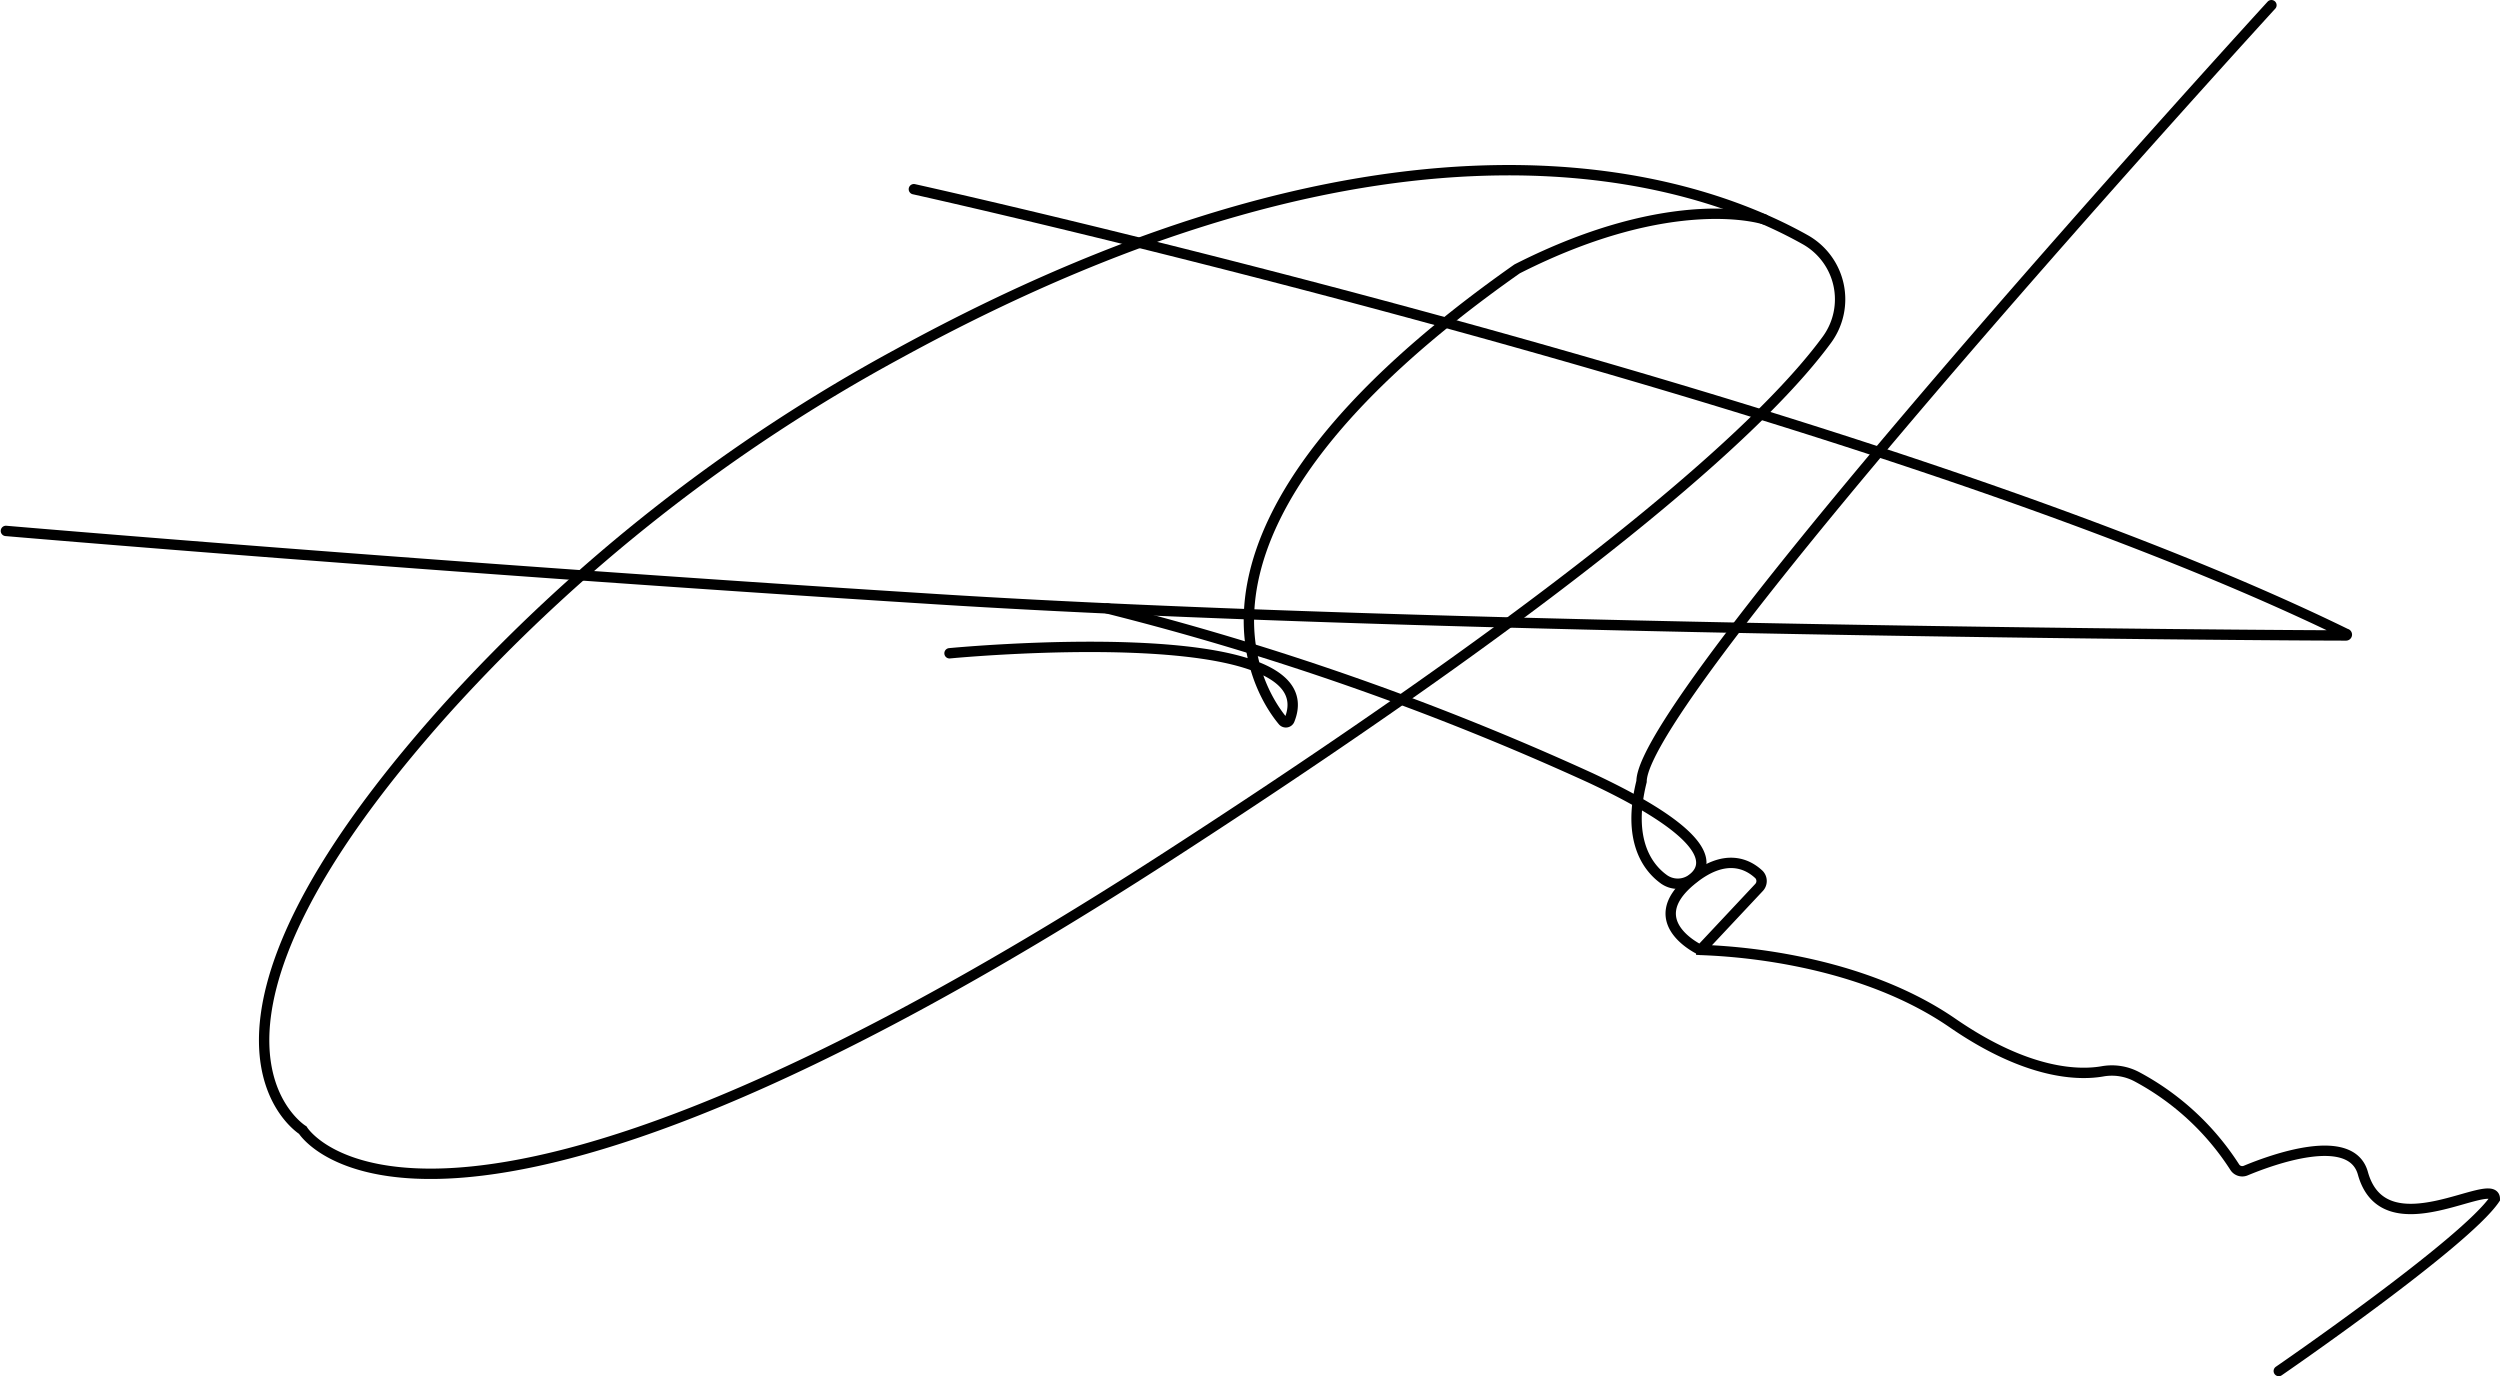 <svg xmlns="http://www.w3.org/2000/svg" viewBox="0 0 241.28 132.82"><defs><style>.cls-1{fill:none;stroke:#000;stroke-linecap:round;stroke-miterlimit:10;}</style></defs><g id="Layer_2" data-name="Layer 2"><g id="Layer_2-2" data-name="Layer 2"><path class="cls-1" d="M174.22,23.13c-10.58-5.94-38.93-15.59-87.51,11a164.54,164.54,0,0,0-43.56,34.2c-28.51,31.76-13.93,40.74-13.93,40.74s12,19.79,83.43-26.39C155.78,54.79,171,40.06,176.33,32.77A6.6,6.6,0,0,0,174.22,23.13Z"/><path class="cls-1" d="M88.2,18.26s92.31,20.47,138.22,42.91a.08.08,0,0,1,0,.16c-6.14,0-88.42-.5-135.85-3.49-49.28-3.1-90-6.6-90-6.6"/><path class="cls-1" d="M91.64,63.05s36.8-3.56,32.82,6.41a.38.38,0,0,1-.65.12c-2.3-2.75-12.94-18.65,22.61-43.63,15.14-7.69,23.85-4.78,23.85-4.78"/><path class="cls-1" d="M219.93,132.32s18-12.37,20.85-16.61c0-2.43-10.6,5-12.72-2.43-1.11-4.21-8.9-1.31-11.31-.31a.86.86,0,0,1-1.08-.34,25.51,25.51,0,0,0-9.36-8.67,5.15,5.15,0,0,0-3.35-.57c-2.27.41-7.23.36-14.49-4.64-9.75-6.73-23-7-24.28-7.07a0,0,0,0,1,0-.08l5.57-5.94a.91.91,0,0,0,0-1.26c-1-.94-3.24-2.24-6.65.65-4.72,4,1,6.63,1,6.63"/><path class="cls-1" d="M219.22.5s-60.79,66.44-60.79,74.92c-1.42,5.69.61,8.3,2.1,9.4a2.31,2.31,0,0,0,2.71.06c1.62-1.15,2.67-4-9.75-9.81a271.16,271.16,0,0,0-46.62-16.35"/></g></g></svg>